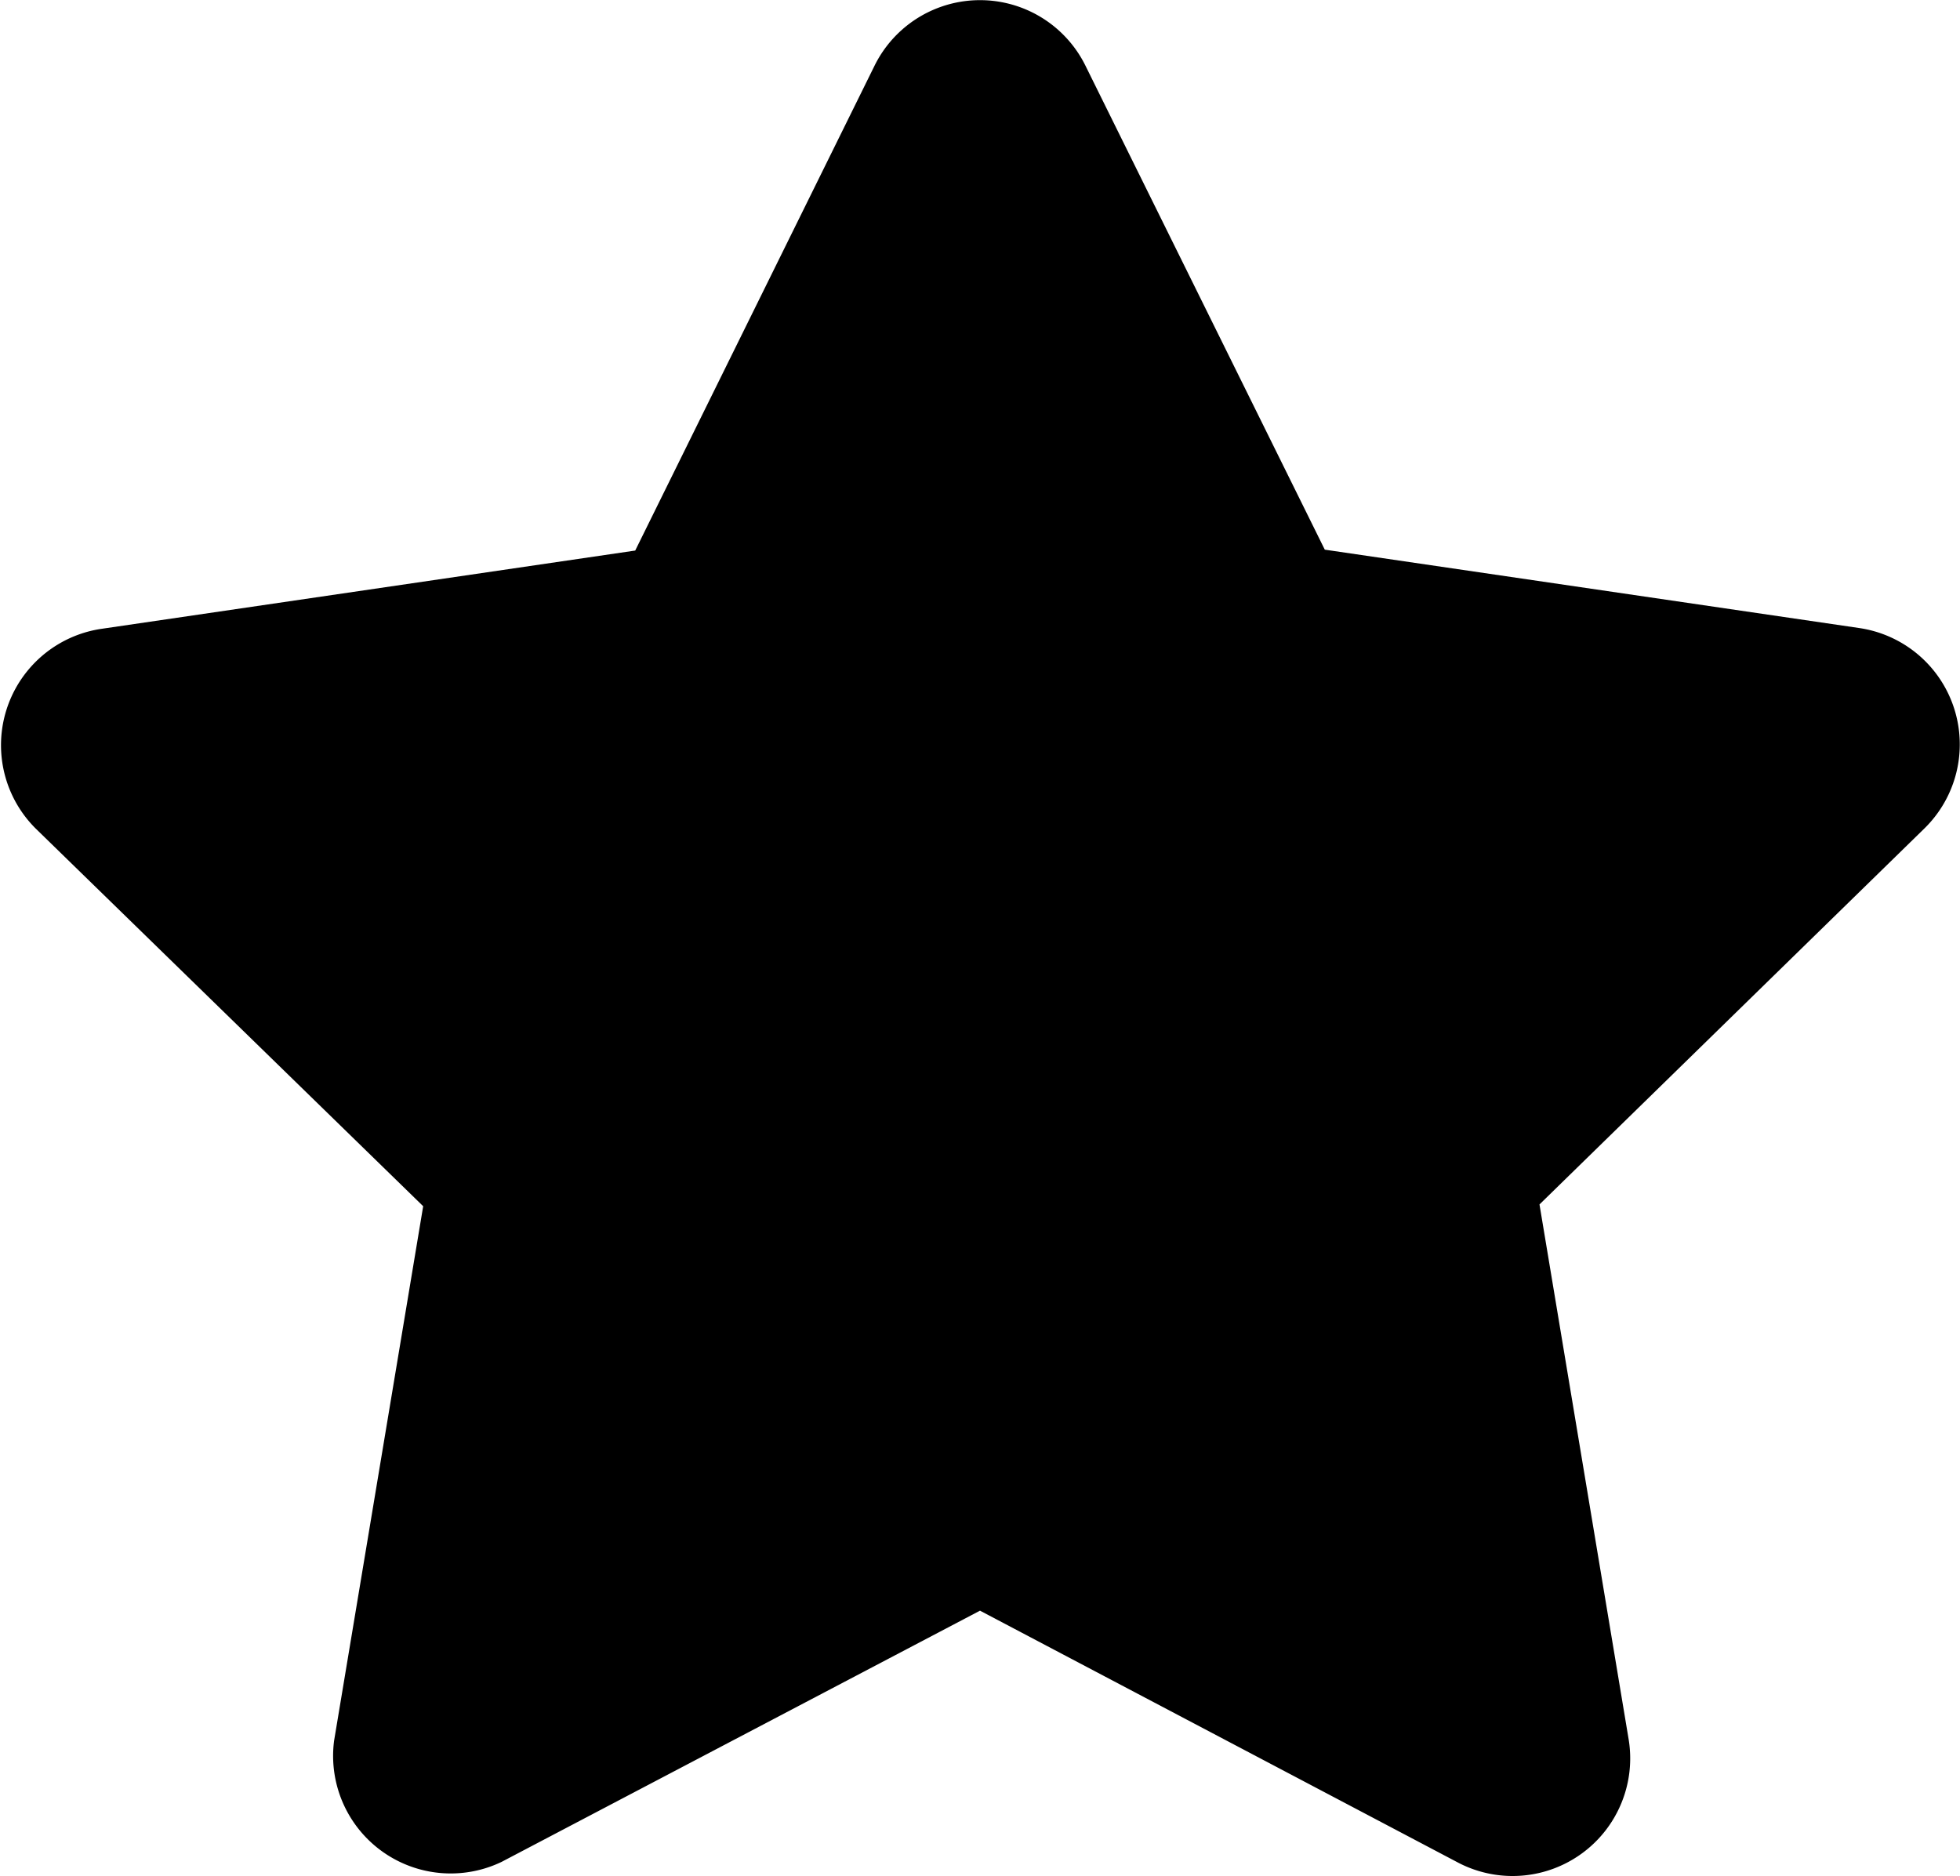 <svg xmlns="http://www.w3.org/2000/svg" viewBox="0 0 22 21.06"><title>ne-edinburgh-staricon</title><path d="M9.82.73,7.13,6.18l-6,.88A1.32,1.32,0,0,0,.4,9.3l4.35,4.24-1,6A1.32,1.32,0,0,0,5.63,20.9L11,18.08l5.37,2.83a1.32,1.32,0,0,0,1.91-1.39l-1-6L21.6,9.3a1.32,1.32,0,0,0-.73-2.25l-6-.88L12.18.73a1.32,1.32,0,0,0-2.36,0Z"/></svg>